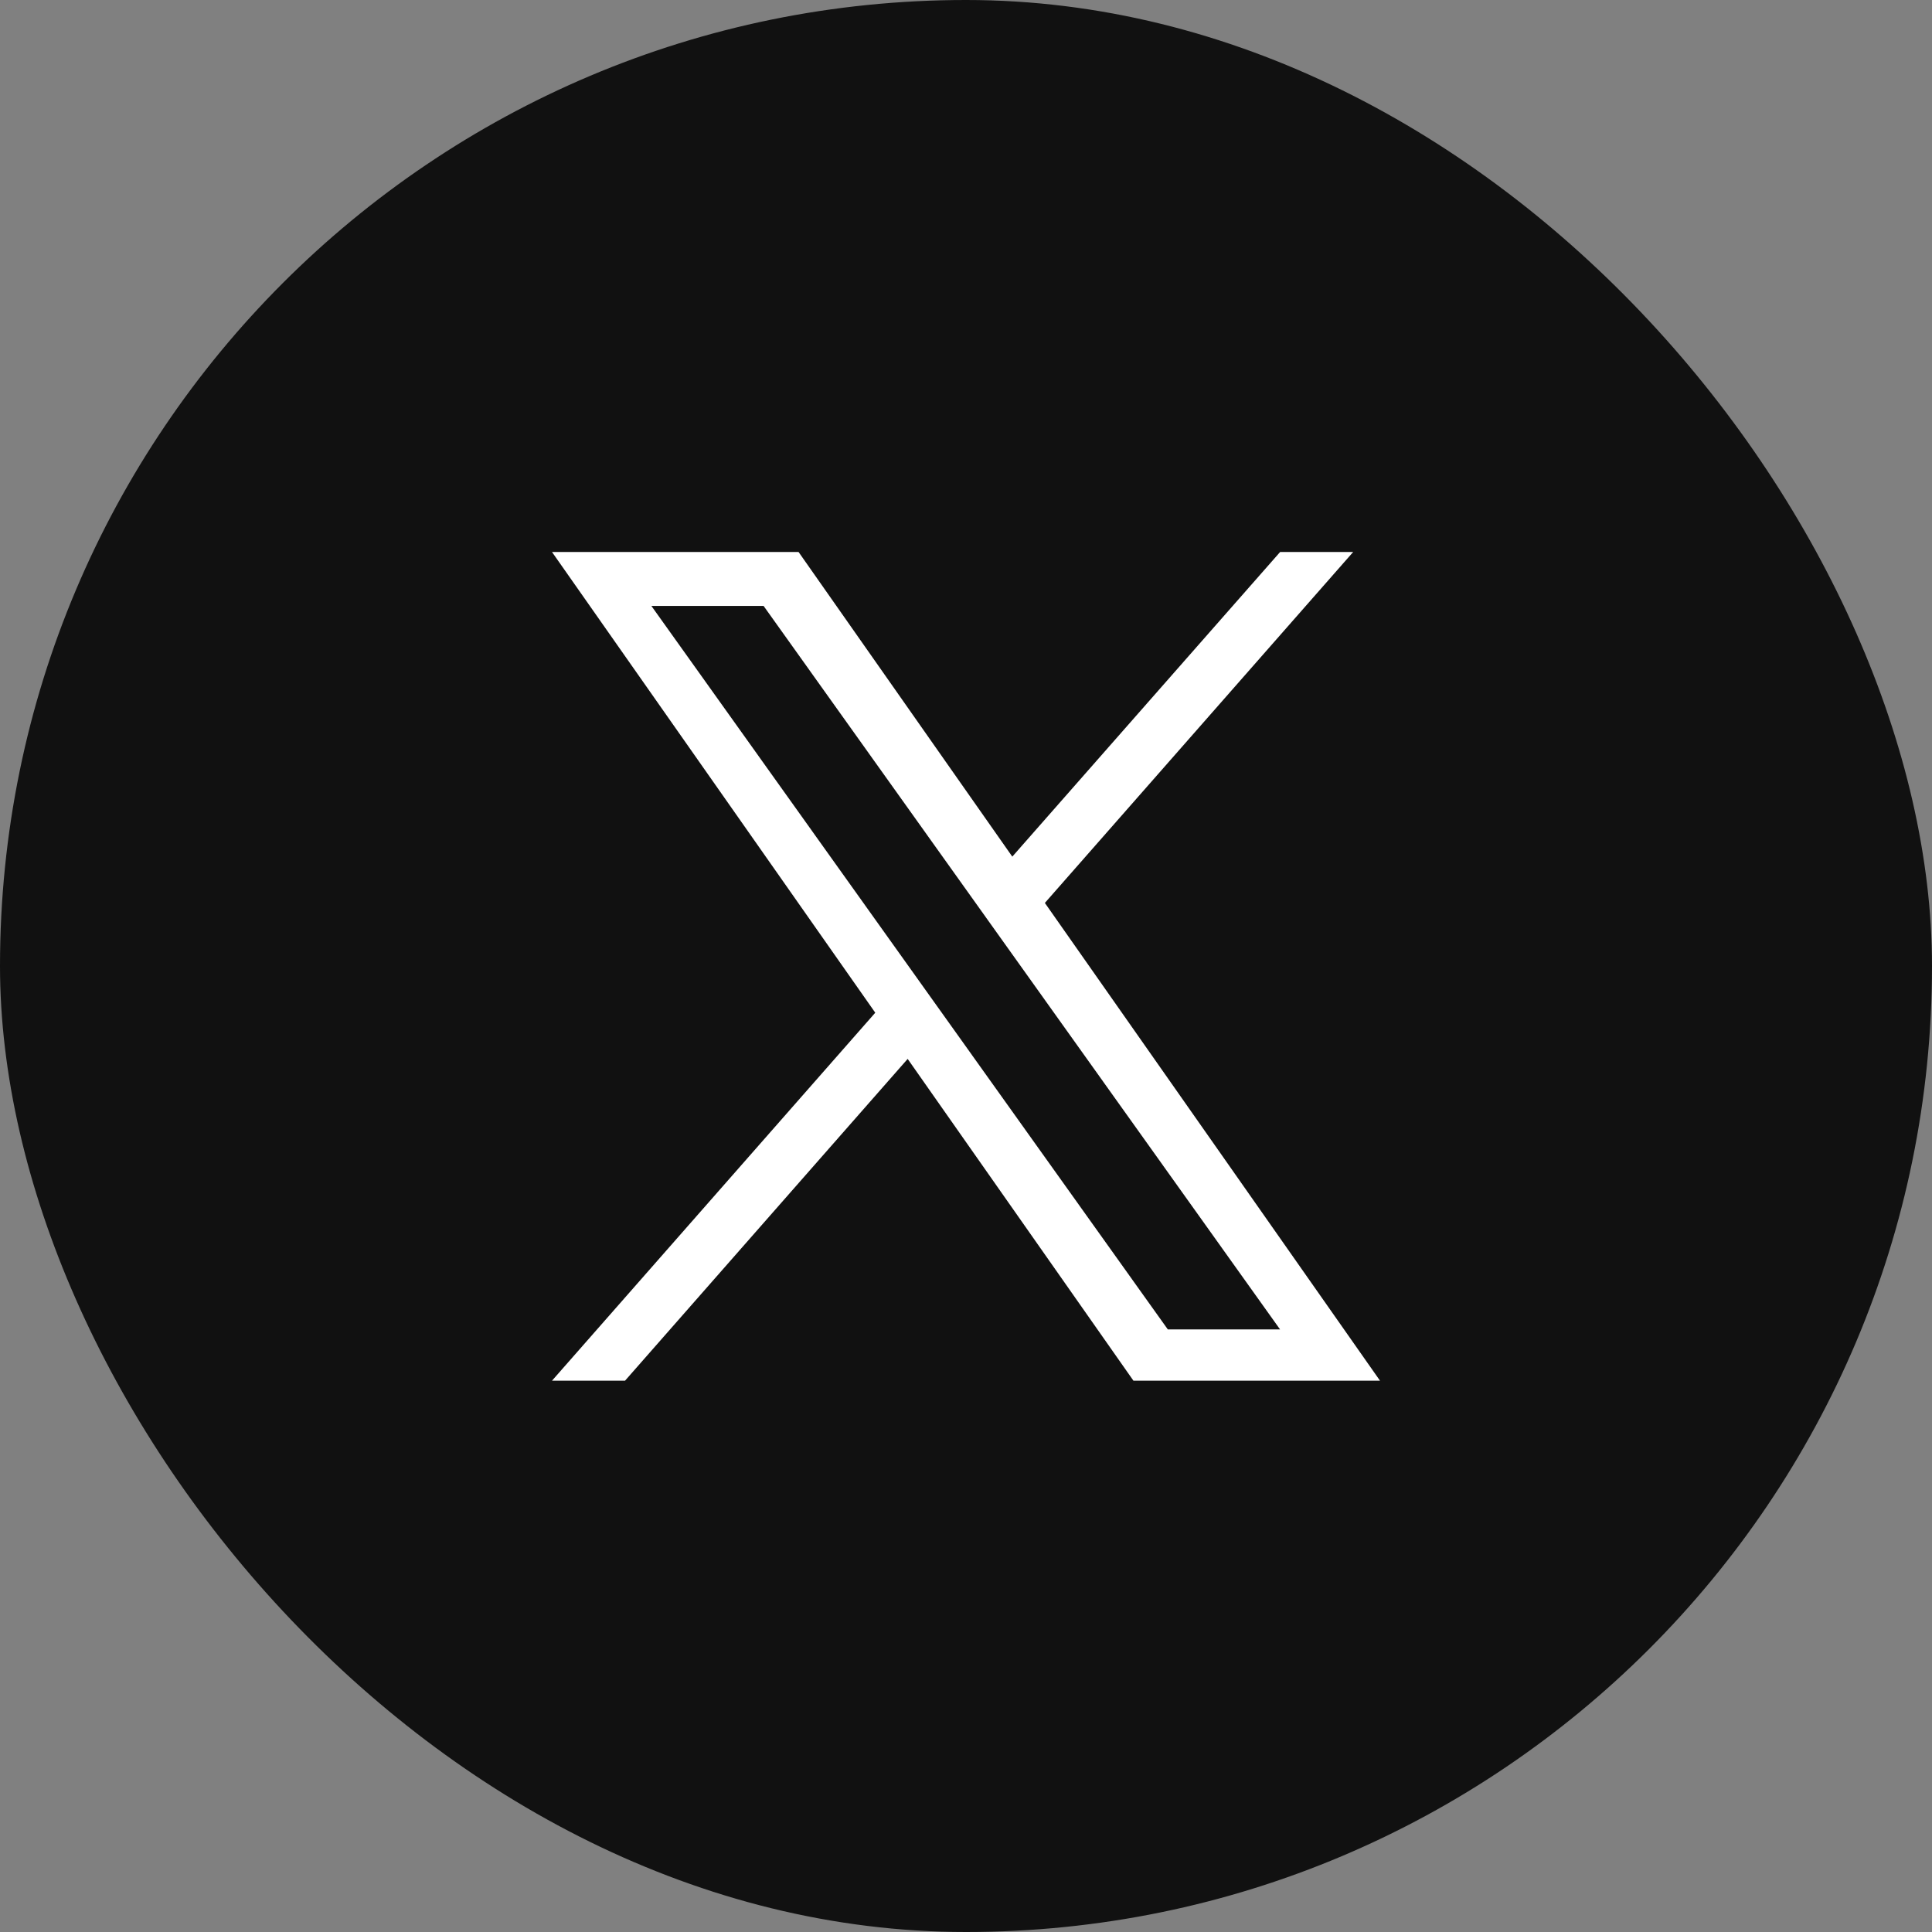 <svg width="56" height="56" viewBox="0 0 56 56" fill="none" xmlns="http://www.w3.org/2000/svg">
	<rect x="0" y="0" width="56" height="56" fill="#808080" stroke="none"/>
	<rect width="56" height="56" rx="28" fill="#111111"/>
	<g clip-path="url(#clip0_947_2589)">
		<path d="M30.286 26.172L39.222 16H37.105L29.342 24.83L23.147 16H16L25.37 29.354L16 40.02H18.117L26.309 30.693L32.853 40.02H40M18.881 17.563H22.133L37.103 38.534H33.85" fill="white"/>
	</g>
	<defs>
		<clipPath id="clip0_947_2589">
			<rect width="24" height="24.02" fill="white" transform="translate(16 16)"/>
		</clipPath>
	</defs>
</svg>

